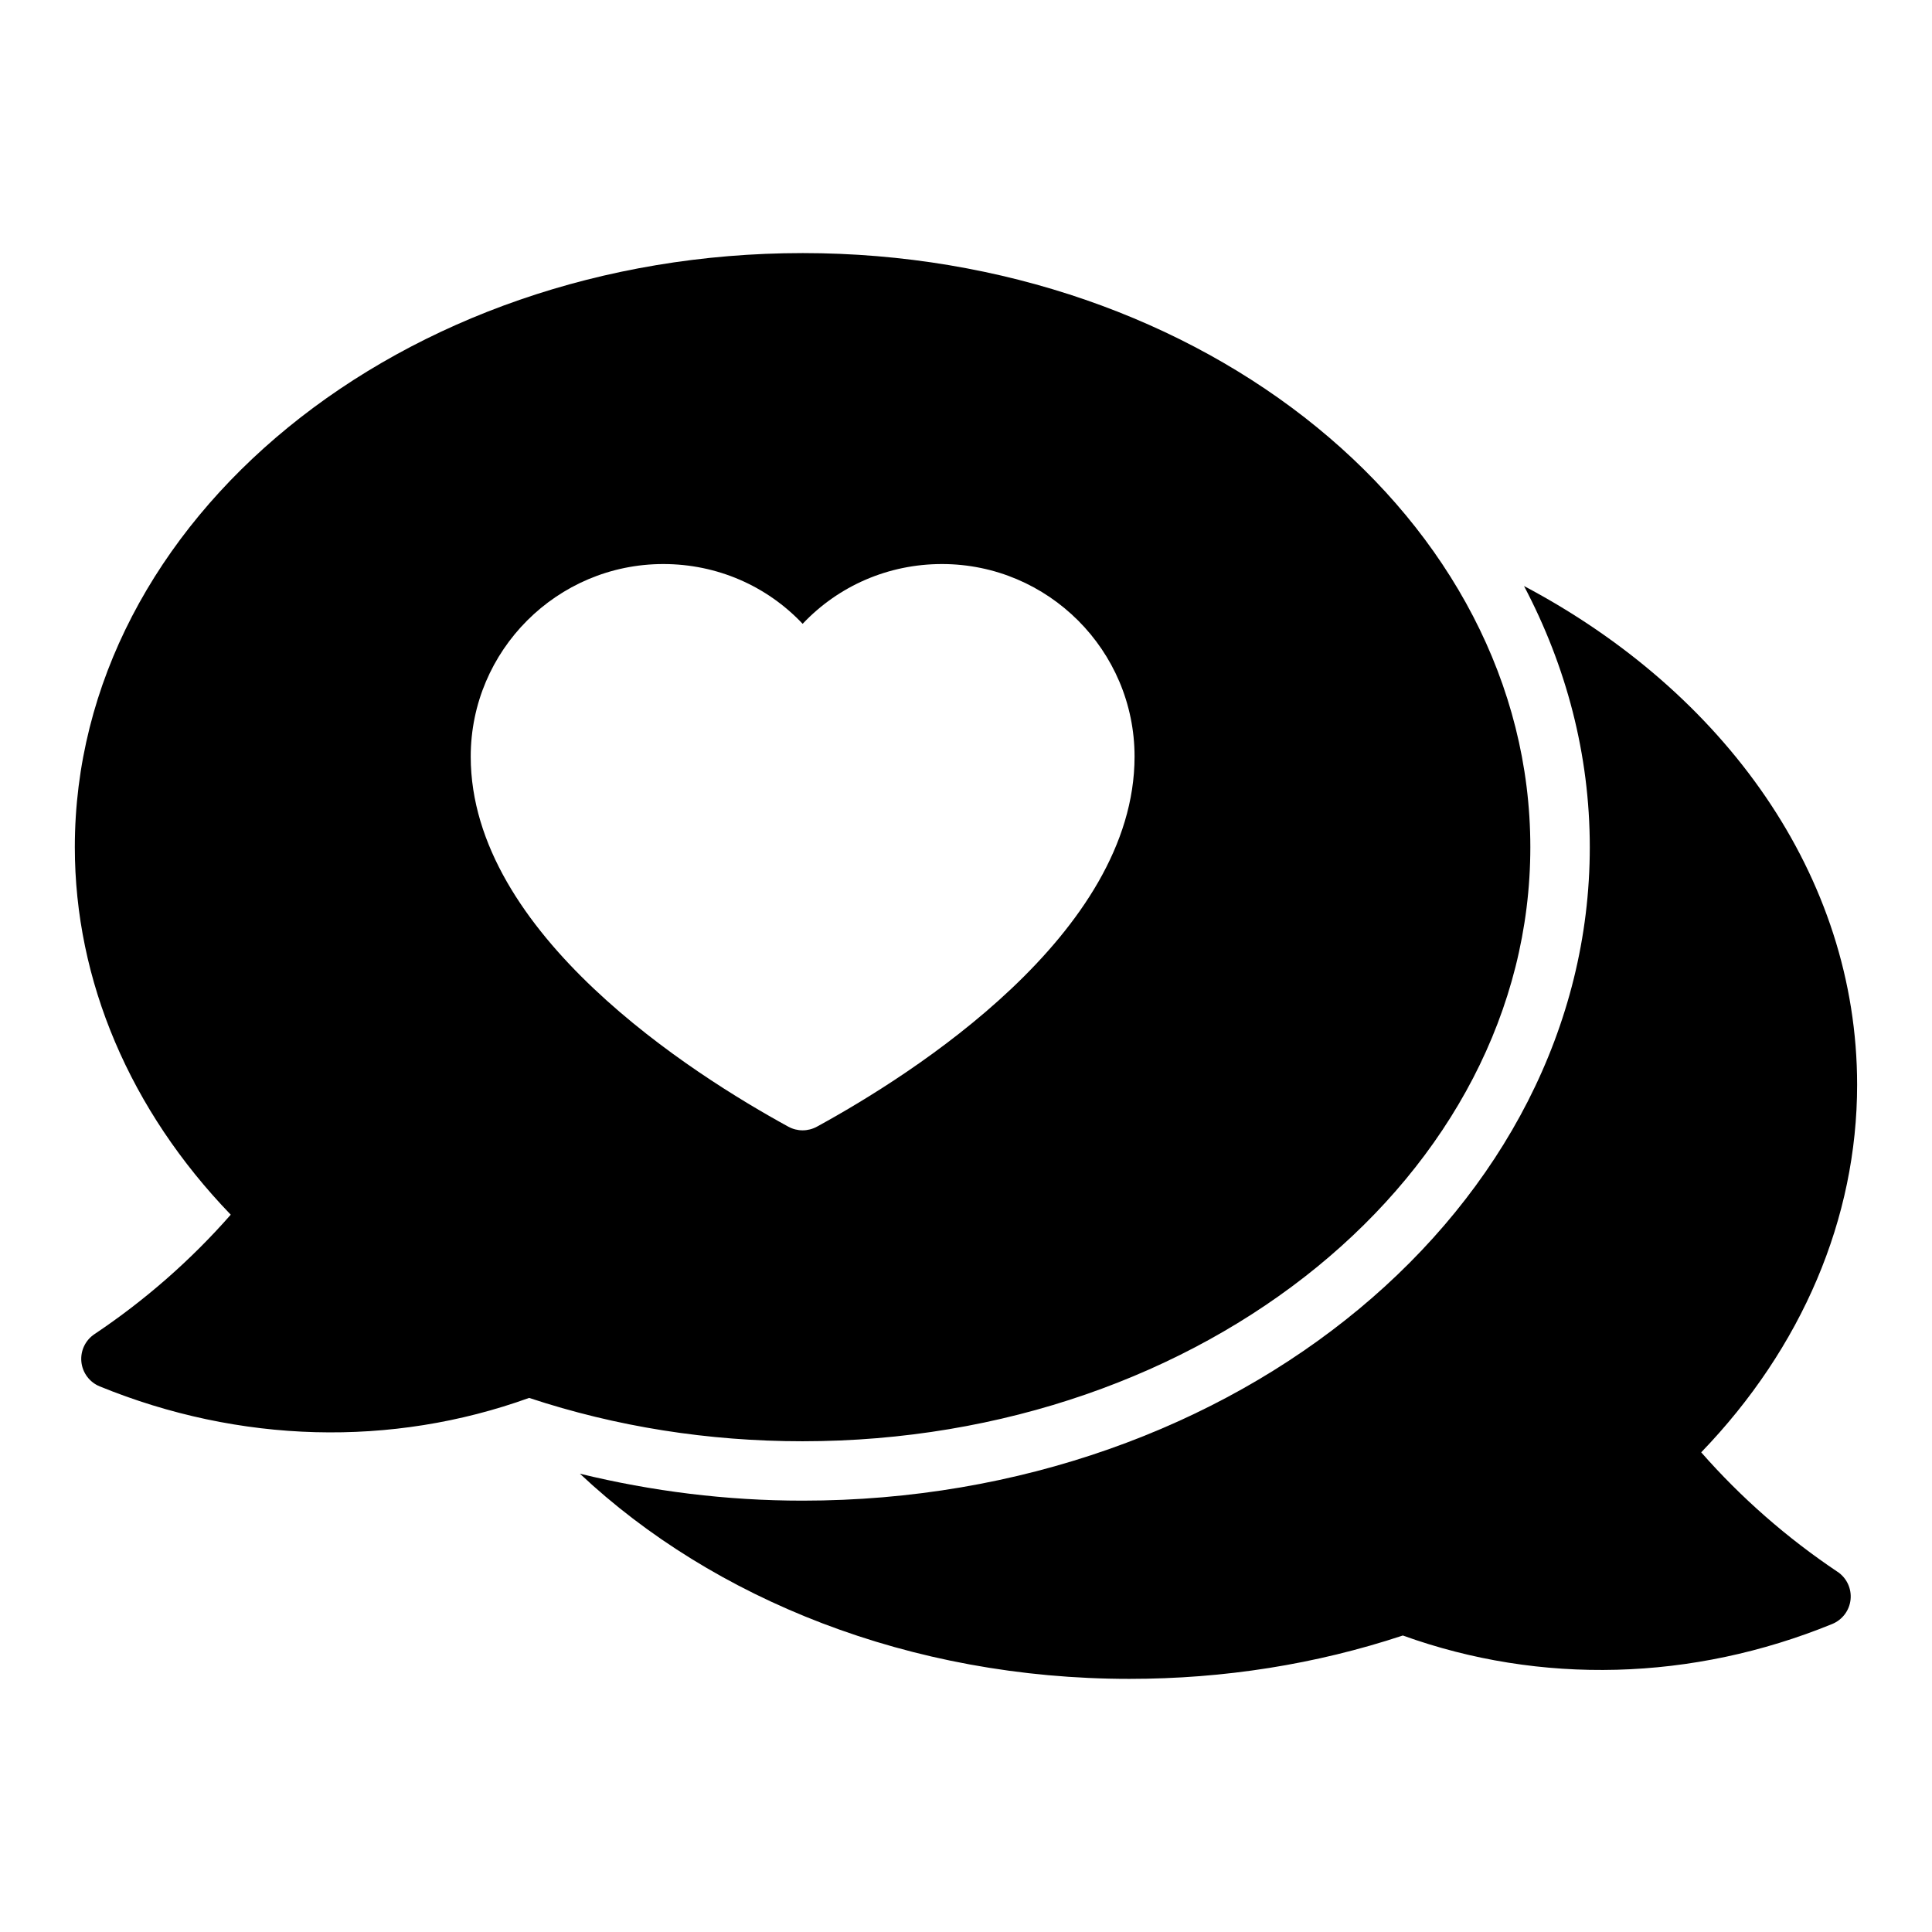 <?xml version="1.0" encoding="UTF-8"?>
<!-- Uploaded to: SVG Repo, www.svgrepo.com, Generator: SVG Repo Mixer Tools -->
<svg fill="#000000" width="800px" height="800px" version="1.1" viewBox="144 144 512 512" xmlns="http://www.w3.org/2000/svg">
 <g>
  <path d="m630.97 560.55c-13.453-9.02-25.586-19.648-36.133-31.668 26.699-27.691 41.32-62.008 41.32-97.398 0-55.355-35.211-104.1-88.277-132.18 11.18 21.215 17.43 44.609 17.43 69.203 0 95.496-93.582 173.18-208.61 173.18-20.176 0-39.926-2.481-59.016-7.141 35.391 33.273 87.52 54.371 145.61 54.371 25.082 0 49.445-3.863 72.469-11.492 36.457 13.145 76.746 12.082 113.8-3.055 2.691-1.102 4.566-3.598 4.856-6.488 0.297-2.894-1.027-5.711-3.441-7.336z"/>
  <path d="m356.7 211.07c-106.34 0-192.87 70.629-192.87 157.44 0 35.395 14.617 69.707 41.32 97.395-10.547 12.02-22.672 22.656-36.133 31.668-2.418 1.621-3.746 4.441-3.449 7.344 0.301 2.891 2.164 5.391 4.856 6.488 37.047 15.137 77.344 16.207 113.8 3.055 23.047 7.625 47.402 11.488 72.469 11.488 106.34 0 192.86-70.625 192.86-157.44s-86.52-157.44-192.86-157.44zm3.769 231.52c-1.172 0.637-2.473 0.961-3.769 0.961-1.301 0-2.598-0.324-3.769-0.961-25.309-13.84-84.184-51.082-84.184-98.086 0-28.133 22.891-51.027 51.035-51.027 14.234 0 27.41 5.769 36.926 15.84 9.508-10.059 22.695-15.84 36.926-15.84 28.141 0 51.035 22.891 51.035 51.027-0.008 47.004-58.883 84.246-84.199 98.086z"/>
 </g>
</svg>